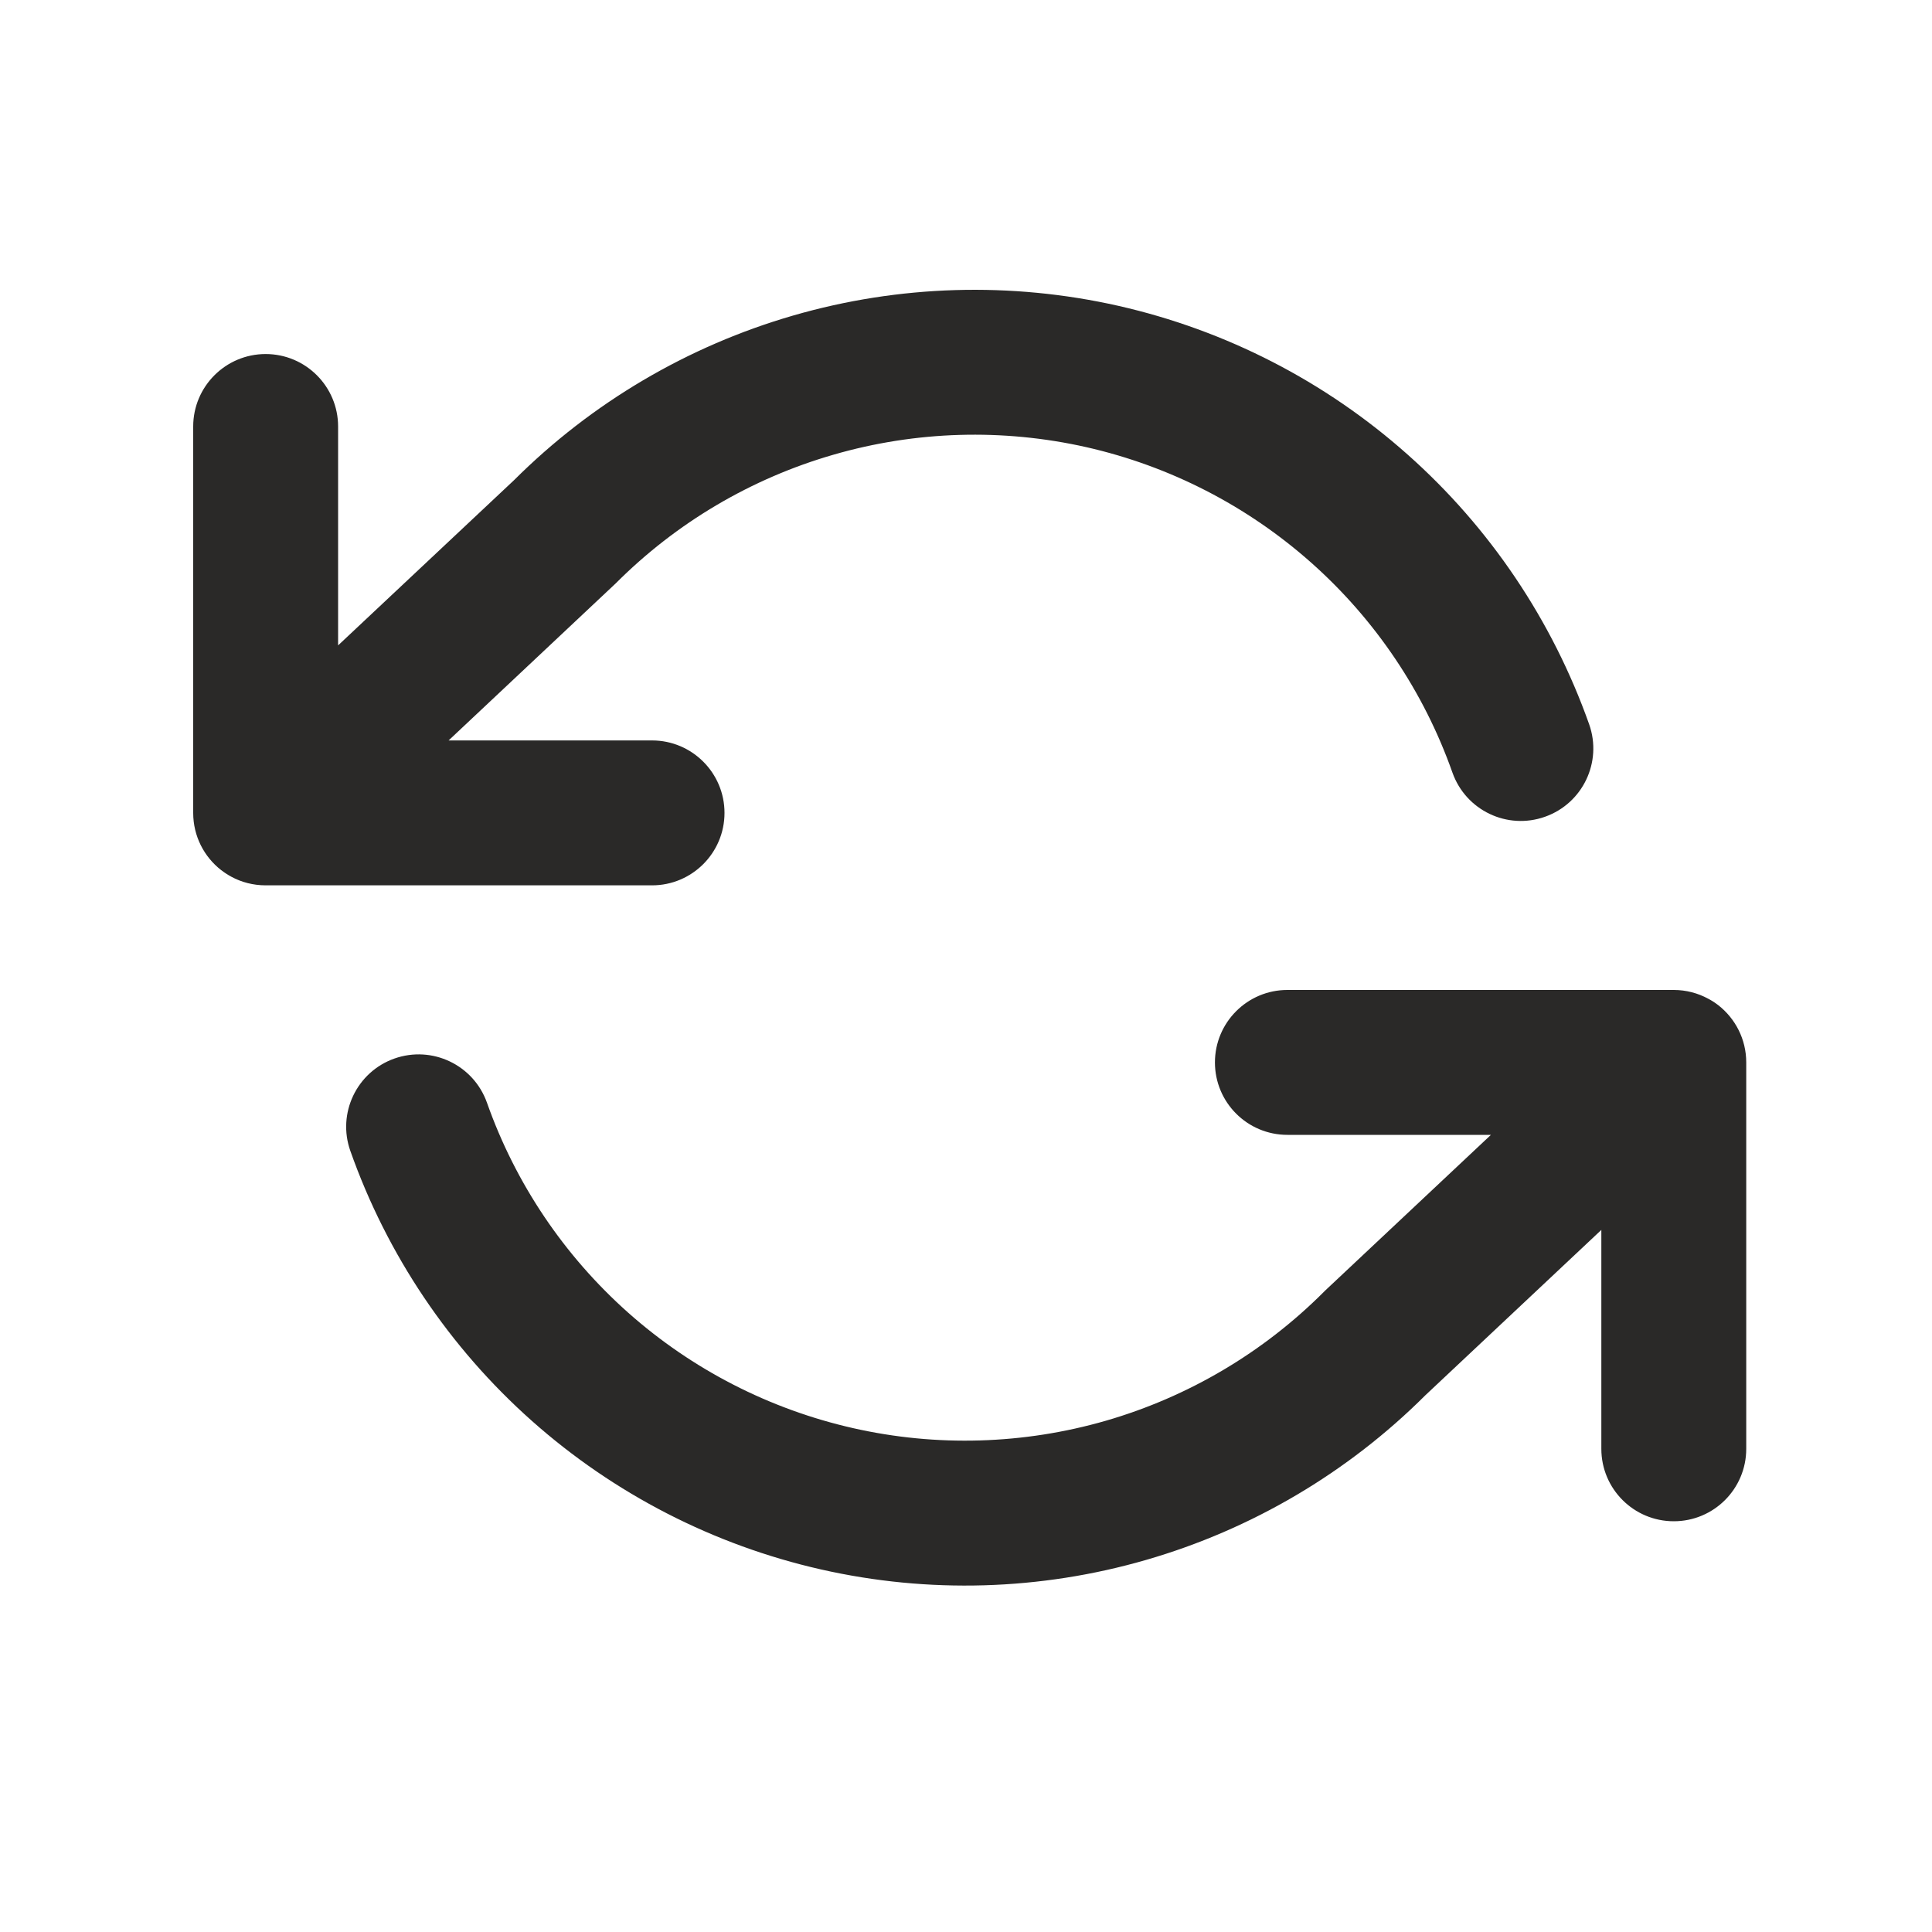 <svg width="20" height="20" viewBox="0 0 20 20" fill="none" xmlns="http://www.w3.org/2000/svg">
<path fill-rule="evenodd" clip-rule="evenodd" d="M7.5 8.415C7.5 8.829 7.164 9.165 6.75 9.165L2.75 9.165C2.622 9.165 2.5 9.133 2.395 9.076C2.358 9.056 2.323 9.033 2.289 9.007C2.113 8.87 2 8.656 2 8.415V4.415C2 4.001 2.336 3.665 2.75 3.665C3.164 3.665 3.5 4.001 3.5 4.415L3.5 6.681L5.322 4.97C6.126 4.168 7.12 3.582 8.212 3.266C9.307 2.949 10.465 2.915 11.577 3.166C12.689 3.418 13.719 3.947 14.571 4.705C15.424 5.462 16.07 6.423 16.451 7.498C16.589 7.889 16.384 8.317 15.994 8.455C15.603 8.594 15.175 8.389 15.036 7.999C14.741 7.163 14.238 6.415 13.575 5.826C12.912 5.237 12.111 4.825 11.246 4.629C10.381 4.434 9.48 4.46 8.628 4.707C7.776 4.953 7.001 5.411 6.374 6.039C6.368 6.044 6.363 6.05 6.357 6.055L4.644 7.665H6.75C7.164 7.665 7.5 8.001 7.5 8.415Z" fill="#2A2928"/>
<path fill-rule="evenodd" clip-rule="evenodd" d="M12.577 10.998C12.577 10.584 12.913 10.248 13.327 10.248H17.327C17.455 10.248 17.577 10.281 17.682 10.338C17.719 10.357 17.754 10.38 17.788 10.406C17.964 10.544 18.077 10.758 18.077 10.998V14.998C18.077 15.413 17.741 15.748 17.327 15.748C16.913 15.748 16.577 15.413 16.577 14.998V12.732L14.755 14.444C13.951 15.246 12.957 15.832 11.865 16.148C10.77 16.465 9.612 16.499 8.5 16.247C7.388 15.995 6.358 15.466 5.506 14.709C4.653 13.951 4.007 12.99 3.627 11.915C3.488 11.525 3.693 11.096 4.083 10.958C4.474 10.82 4.902 11.024 5.041 11.415C5.336 12.251 5.839 12.998 6.502 13.588C7.165 14.177 7.966 14.588 8.831 14.784C9.696 14.98 10.597 14.953 11.449 14.707C12.301 14.46 13.076 14.002 13.703 13.375C13.709 13.369 13.714 13.364 13.72 13.358L15.434 11.748H13.327C12.913 11.748 12.577 11.413 12.577 10.998Z" fill="#2A2928"/>
</svg>
